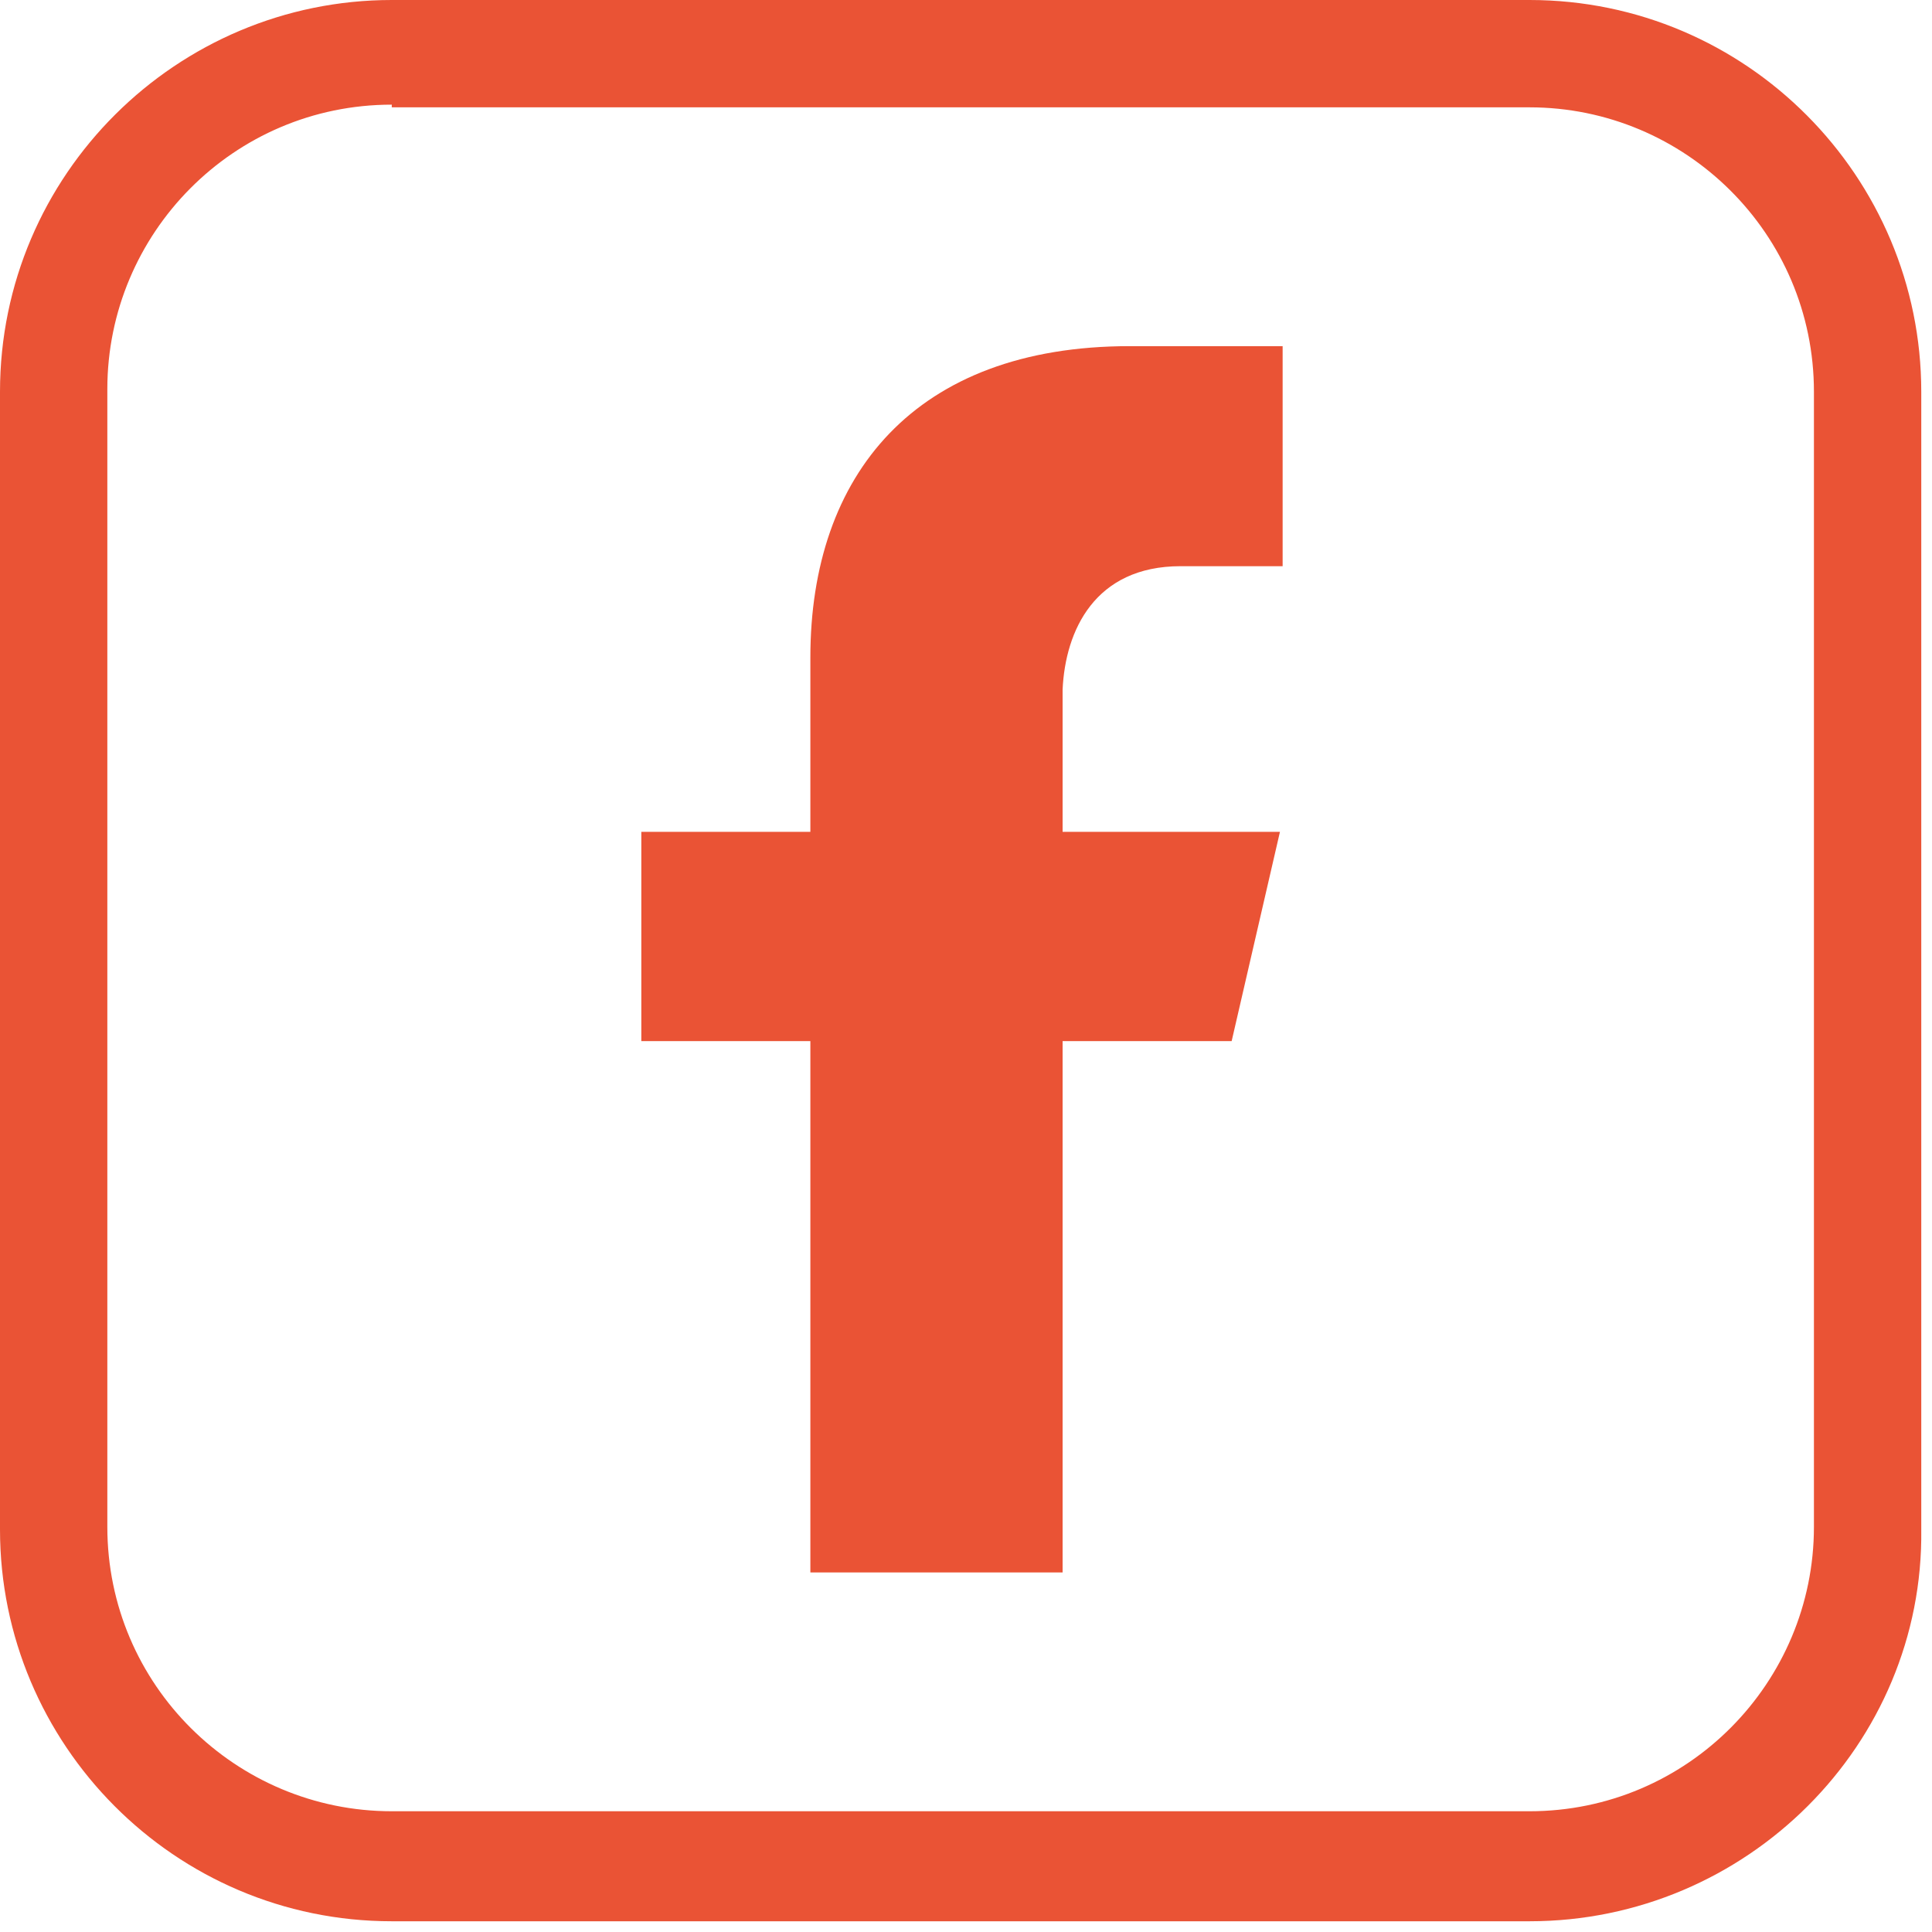 <?xml version="1.0" encoding="UTF-8" standalone="no"?>
<!DOCTYPE svg PUBLIC "-//W3C//DTD SVG 1.1//EN" "http://www.w3.org/Graphics/SVG/1.1/DTD/svg11.dtd">
<svg width="100%" height="100%" viewBox="0 0 72 72" version="1.1" xmlns="http://www.w3.org/2000/svg" xmlns:xlink="http://www.w3.org/1999/xlink" xml:space="preserve" xmlns:serif="http://www.serif.com/" style="fill-rule:evenodd;clip-rule:evenodd;stroke-linejoin:round;stroke-miterlimit:2;">
    <g transform="matrix(1,0,0,1,-33.2,-50.6)">
        <path d="M90.2,122.2L47.8,122.2C39.7,122.2 33.2,115.6 33.2,107.6L33.2,65.2C33.2,57.1 39.8,50.6 47.8,50.6L90.2,50.6C98.3,50.6 104.8,57.2 104.8,65.2L104.8,107.6C104.9,115.6 98.3,122.2 90.2,122.2ZM47.8,54.5C41.9,54.5 37.2,59.3 37.2,65.1L37.2,107.5C37.2,113.4 42,118.1 47.8,118.1L90.2,118.1C96.1,118.1 100.8,113.3 100.8,107.5L100.8,65.2C100.8,59.3 96,54.6 90.2,54.6L47.8,54.6L47.8,54.5Z" style="fill:rgb(234,83,53);fill-rule:nonzero;"/>
    </g>
    <g transform="matrix(1,0,0,1,-33.2,-50.6)">
        <path d="M77.2,71.7L81,71.7L81,63.5L75.3,63.5C67.3,63.5 63.4,68.3 63.4,75.1L63.4,81.6L57.1,81.6L57.1,89.4L63.4,89.4L63.4,109.2L72.8,109.2L72.8,89.4L79.1,89.4L80.9,81.6L72.8,81.6L72.8,76.3C72.9,74.1 74,71.7 77.2,71.7Z" style="fill:rgb(234,83,53);fill-rule:nonzero;"/>
    </g>
</svg>
